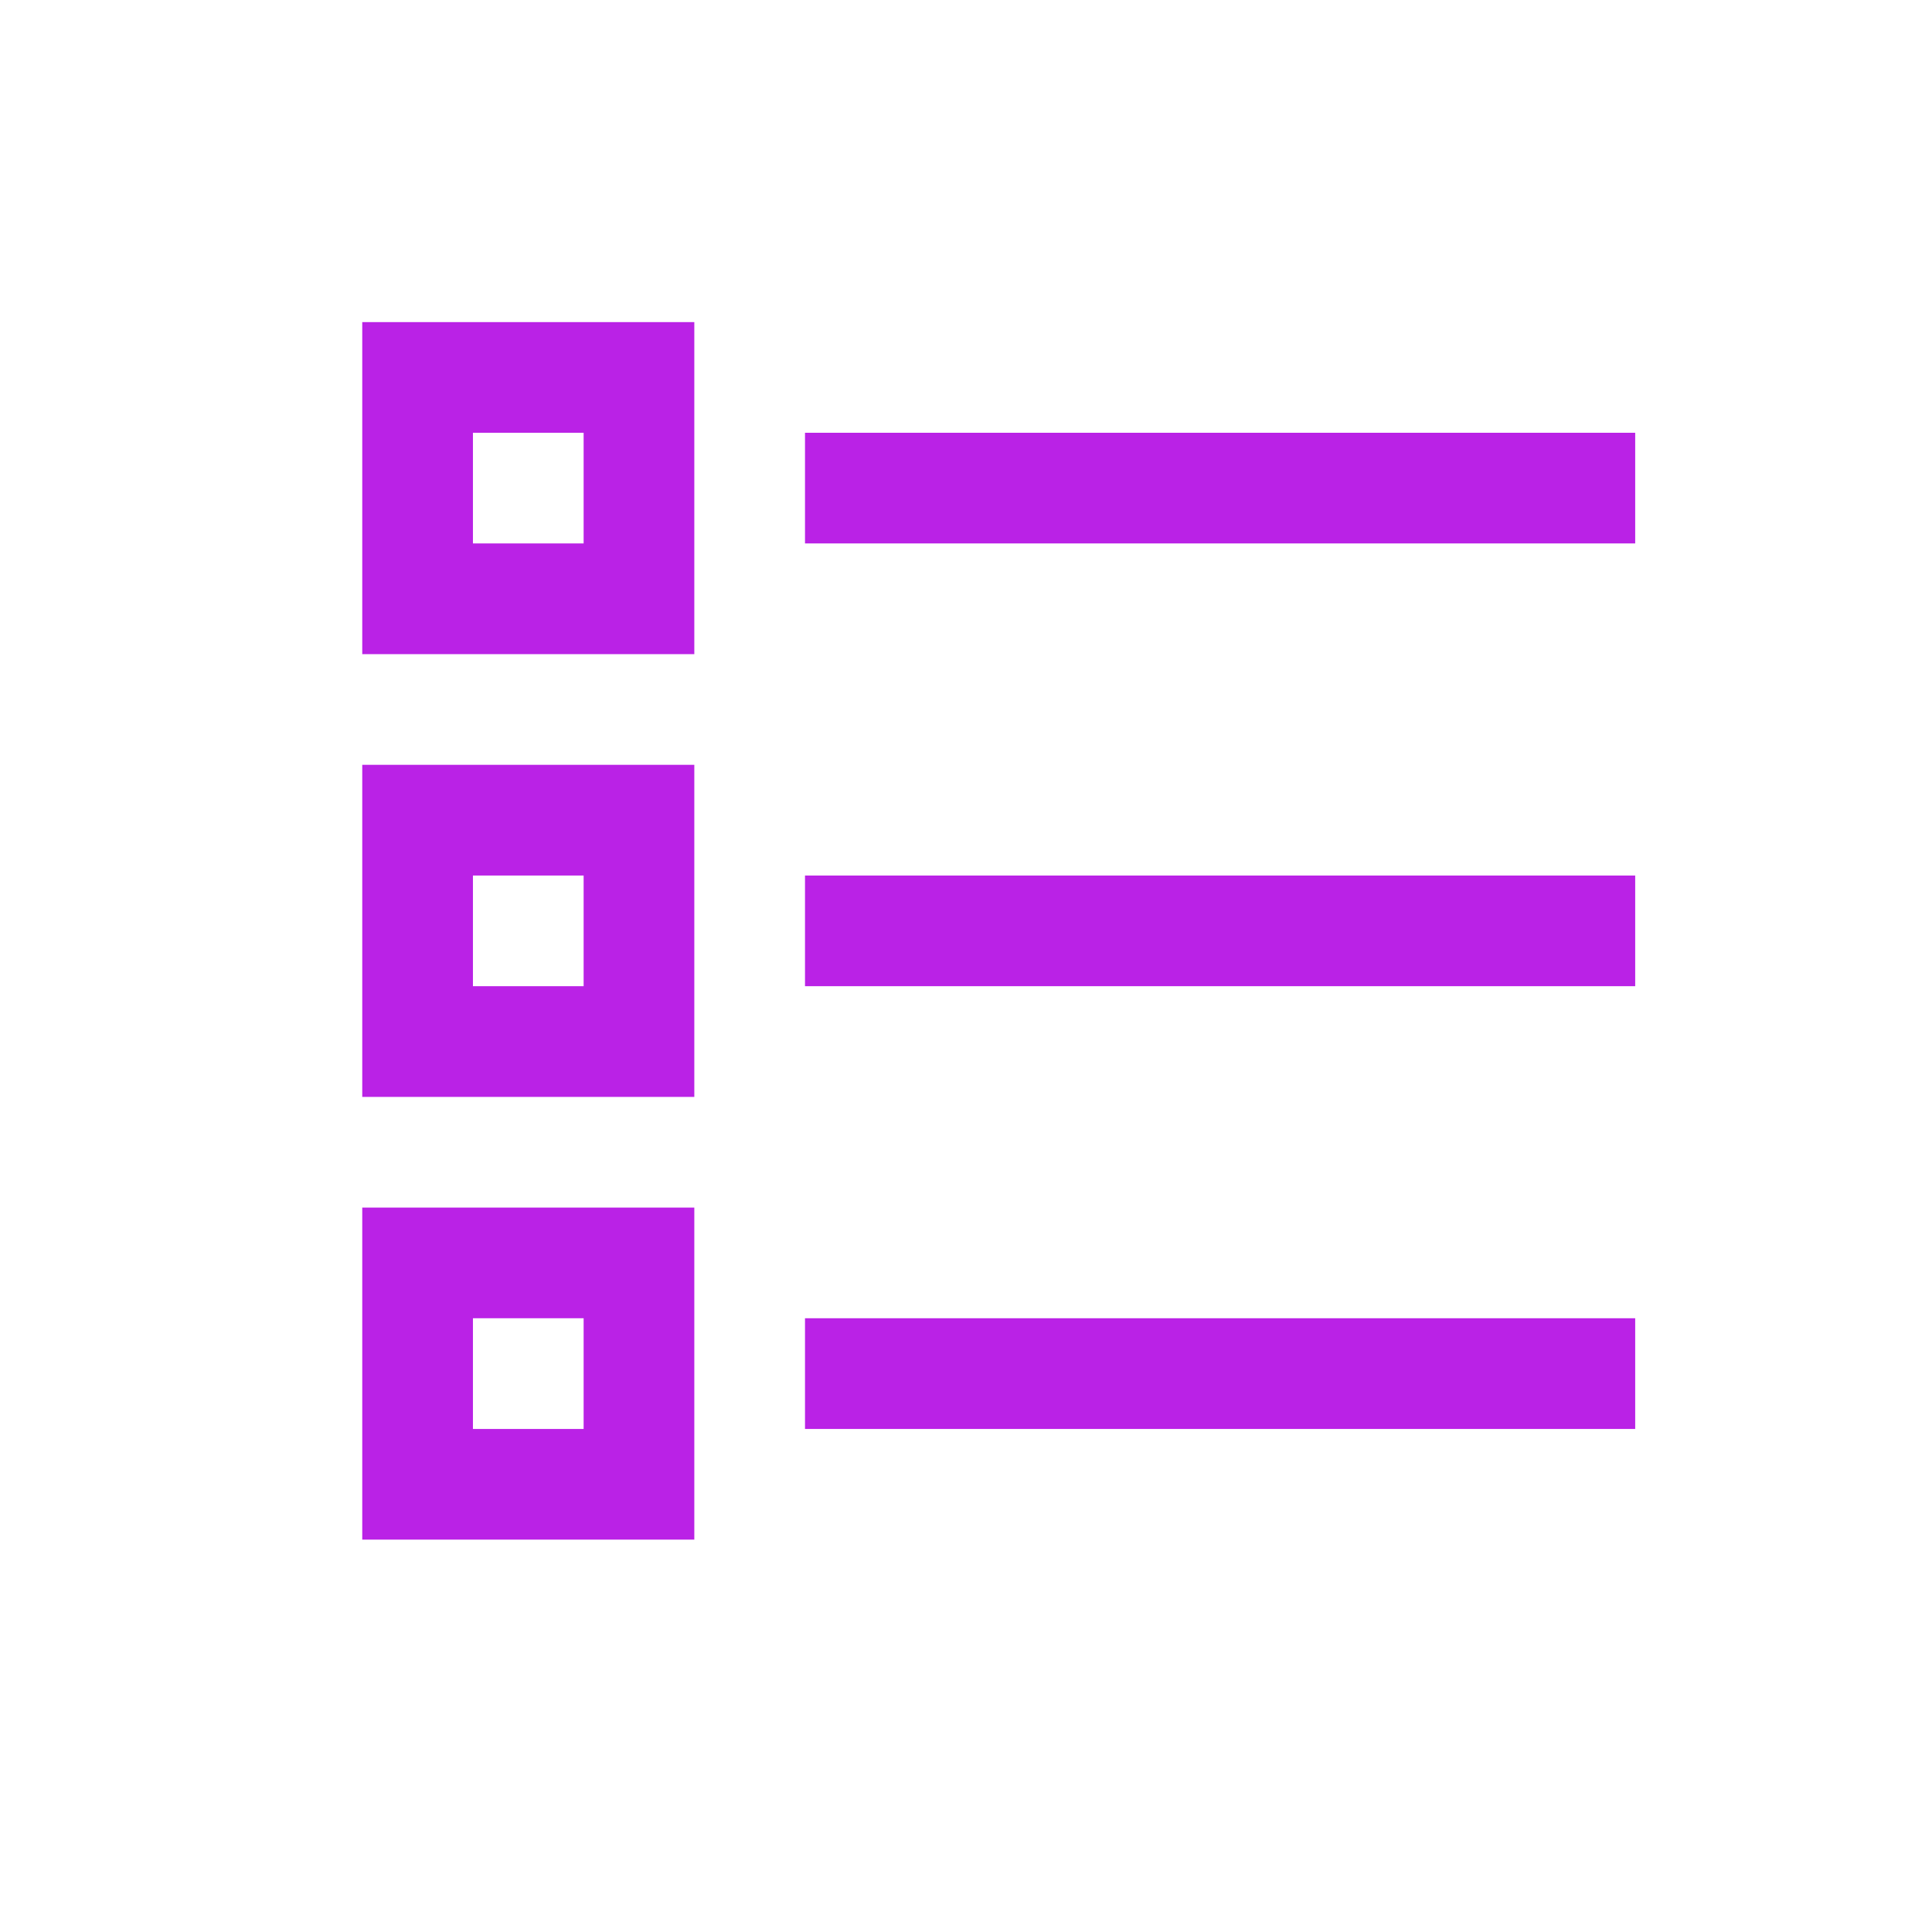 <svg xmlns="http://www.w3.org/2000/svg" width="24" height="24" viewBox="0 0 24 24">
  <g id="list" transform="translate(-20 -1)">
    <circle id="Ellipse_48" data-name="Ellipse 48" cx="12" cy="12" r="12" transform="translate(20 1)" fill="none"/>
    <path id="Path_4379" data-name="Path 4379" d="M2.75-15.812v4.125H6.875v-4.125Zm1.375,1.375H5.5v1.375H4.125Zm4.125,0v1.375H18.563v-1.375Zm-5.5,4.125v4.125H6.875v-4.125ZM4.125-8.937H5.5v1.375H4.125Zm4.125,0v1.375H18.563V-8.937ZM2.75-4.812V-.687H6.875V-4.812ZM4.125-3.437H5.5v1.375H4.125Zm4.125,0v1.375H18.563V-3.437Z" transform="translate(21.75 20.813)" fill="#ba22e6"/>
  </g>
</svg>
